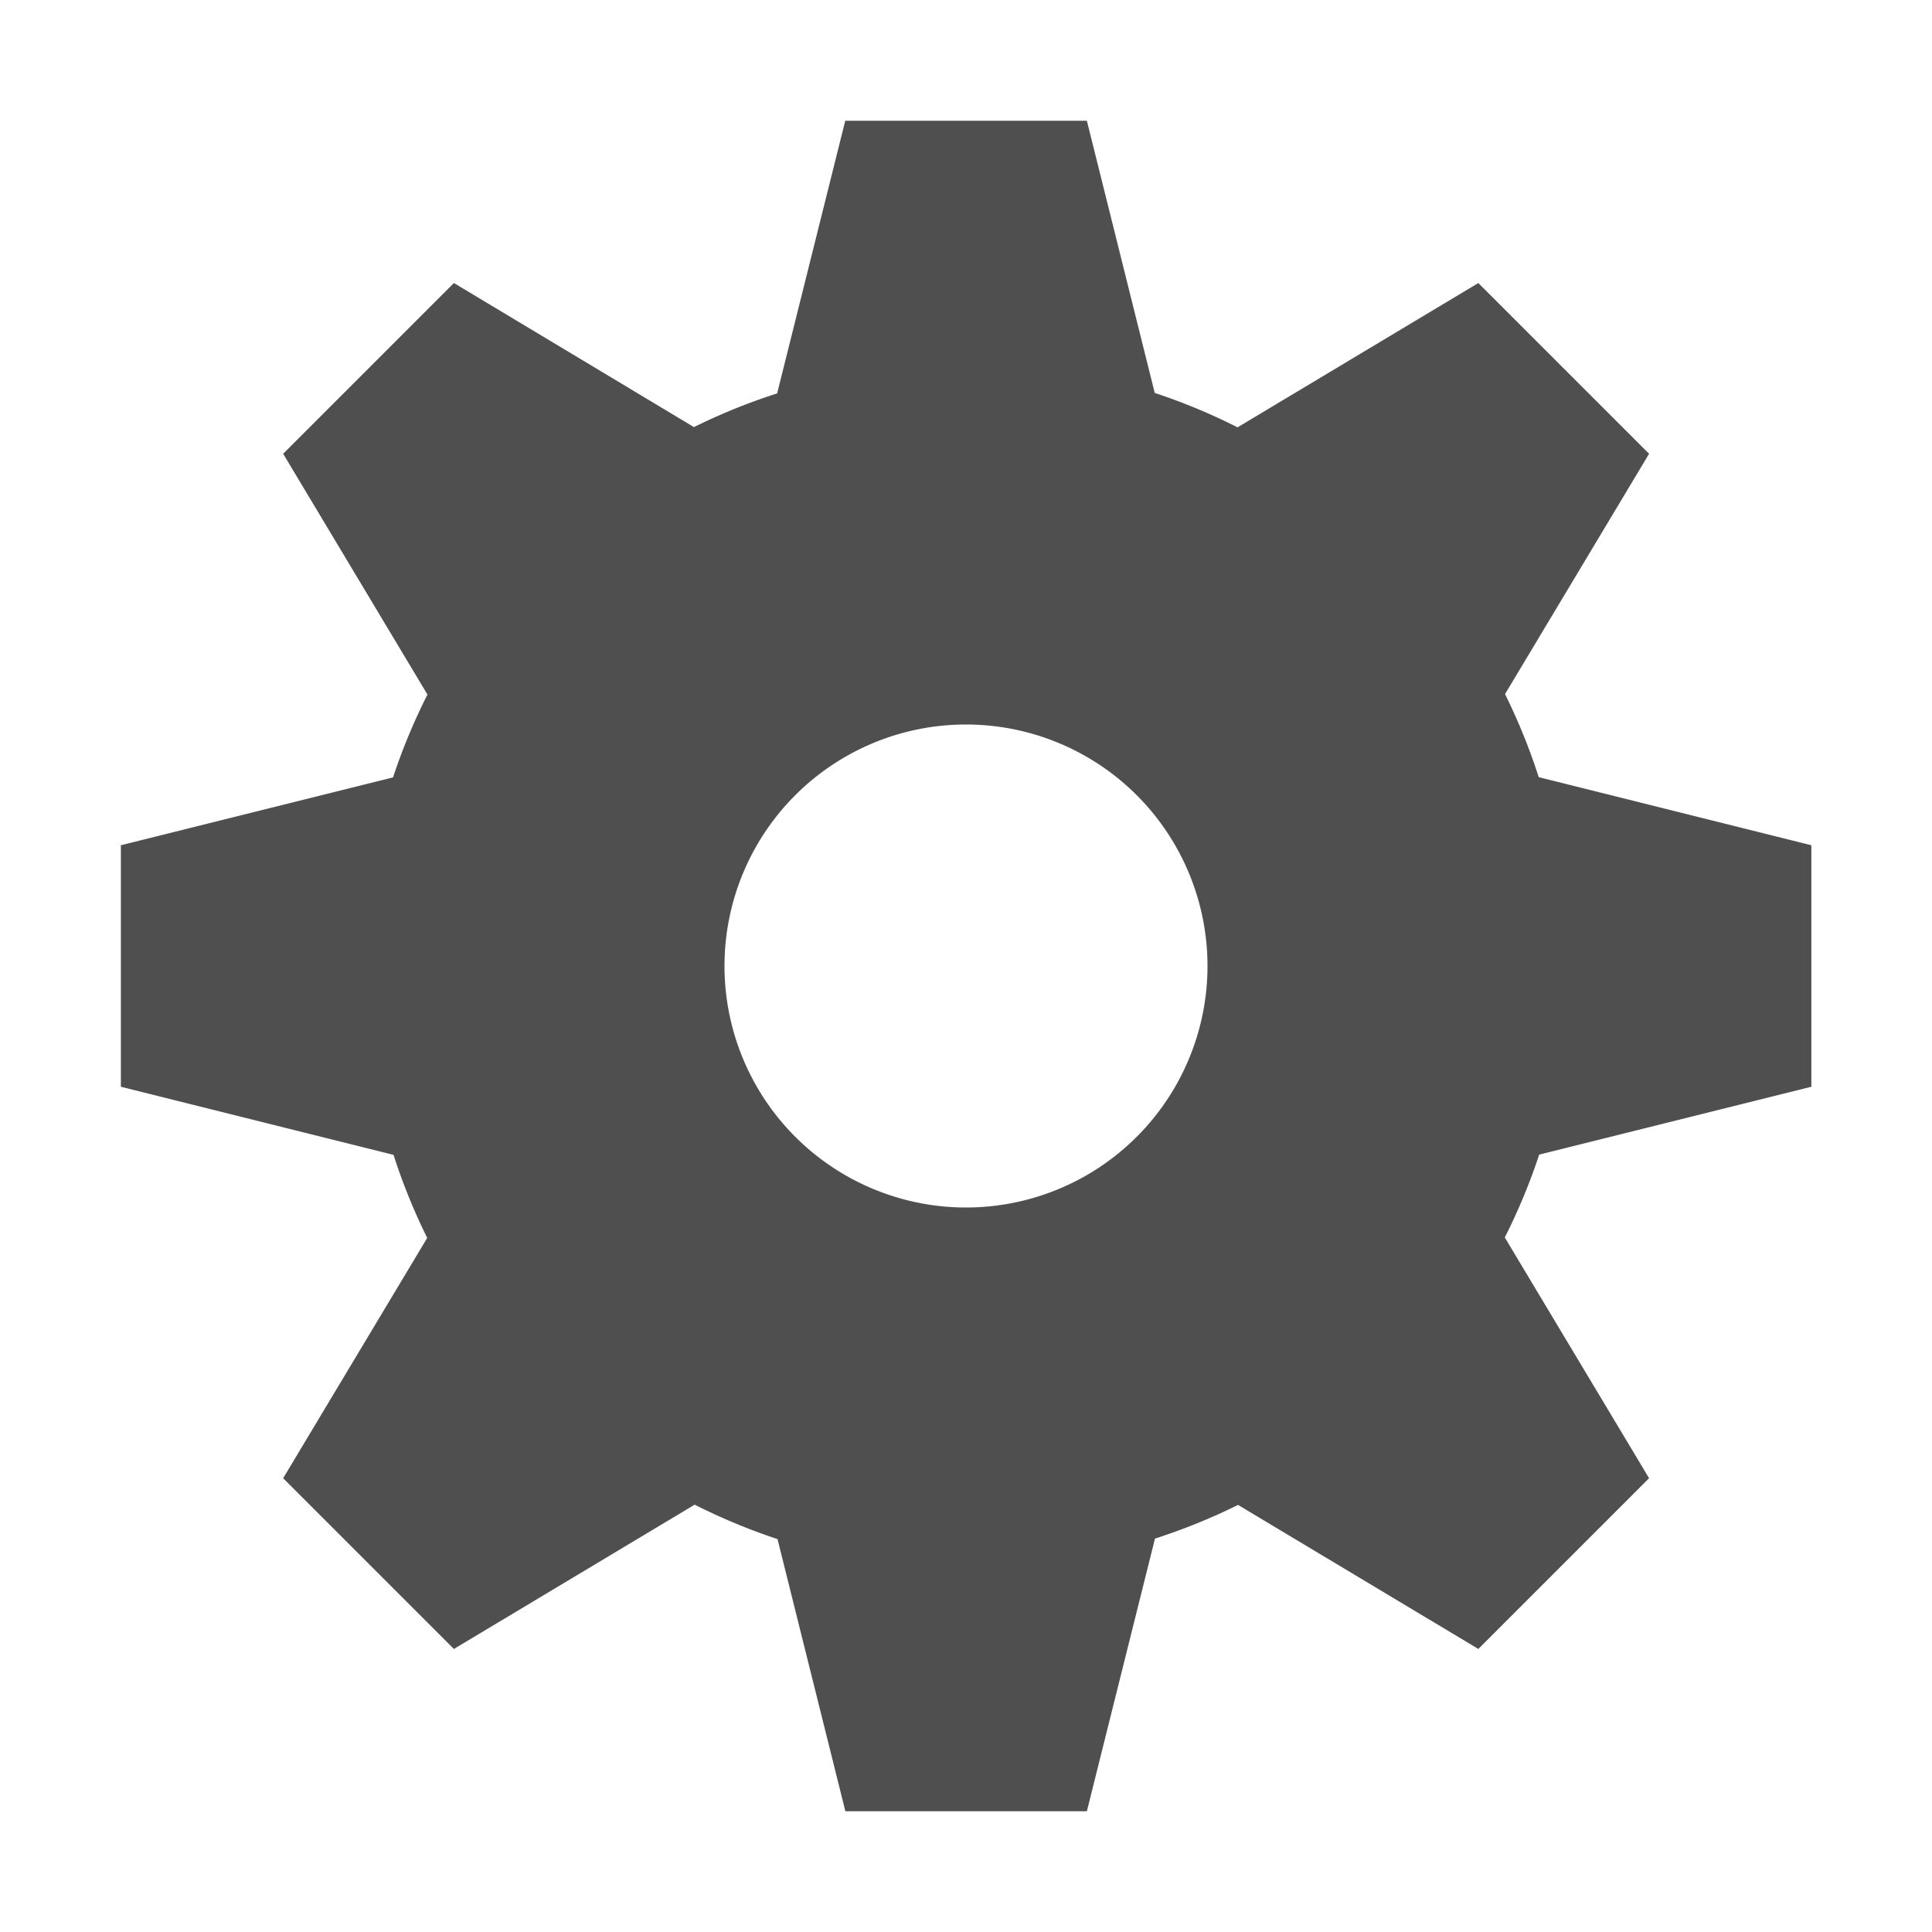 <svg width="16" height="16" version="1.1" viewBox="0 0 16 16" xmlns="http://www.w3.org/2000/svg">
<g transform="translate(0 -1036.4)">
<path transform="translate(0 1036.4)" d="m7 1l-0.564 2.258a5 5 0 0 0 -0.689 0.279l-1.988-1.193-1.414 1.414 1.195 1.994a5 5 0 0 0 -0.285 0.686l-2.254 0.562v2l2.258 0.564a5 5 0 0 0 0.279 0.688l-1.193 1.99 1.414 1.414 1.994-1.195a5 5 0 0 0 0.686 0.285l0.562 2.254h2l0.564-2.258a5 5 0 0 0 0.688 -0.279l1.99 1.193 1.414-1.414-1.195-1.994a5 5 0 0 0 0.285 -0.686l2.254-0.562v-2l-2.258-0.564a5 5 0 0 0 -0.279 -0.688l1.193-1.99-1.414-1.414-1.994 1.195a5 5 0 0 0 -0.686 -0.285l-0.562-2.254h-2zm1 5a2 2 0 0 1 2 2 2 2 0 0 1 -2 2 2 2 0 0 1 -2 -2 2 2 0 0 1 2 -2z" fill="#4f4f4f"/>
</g>
</svg>
